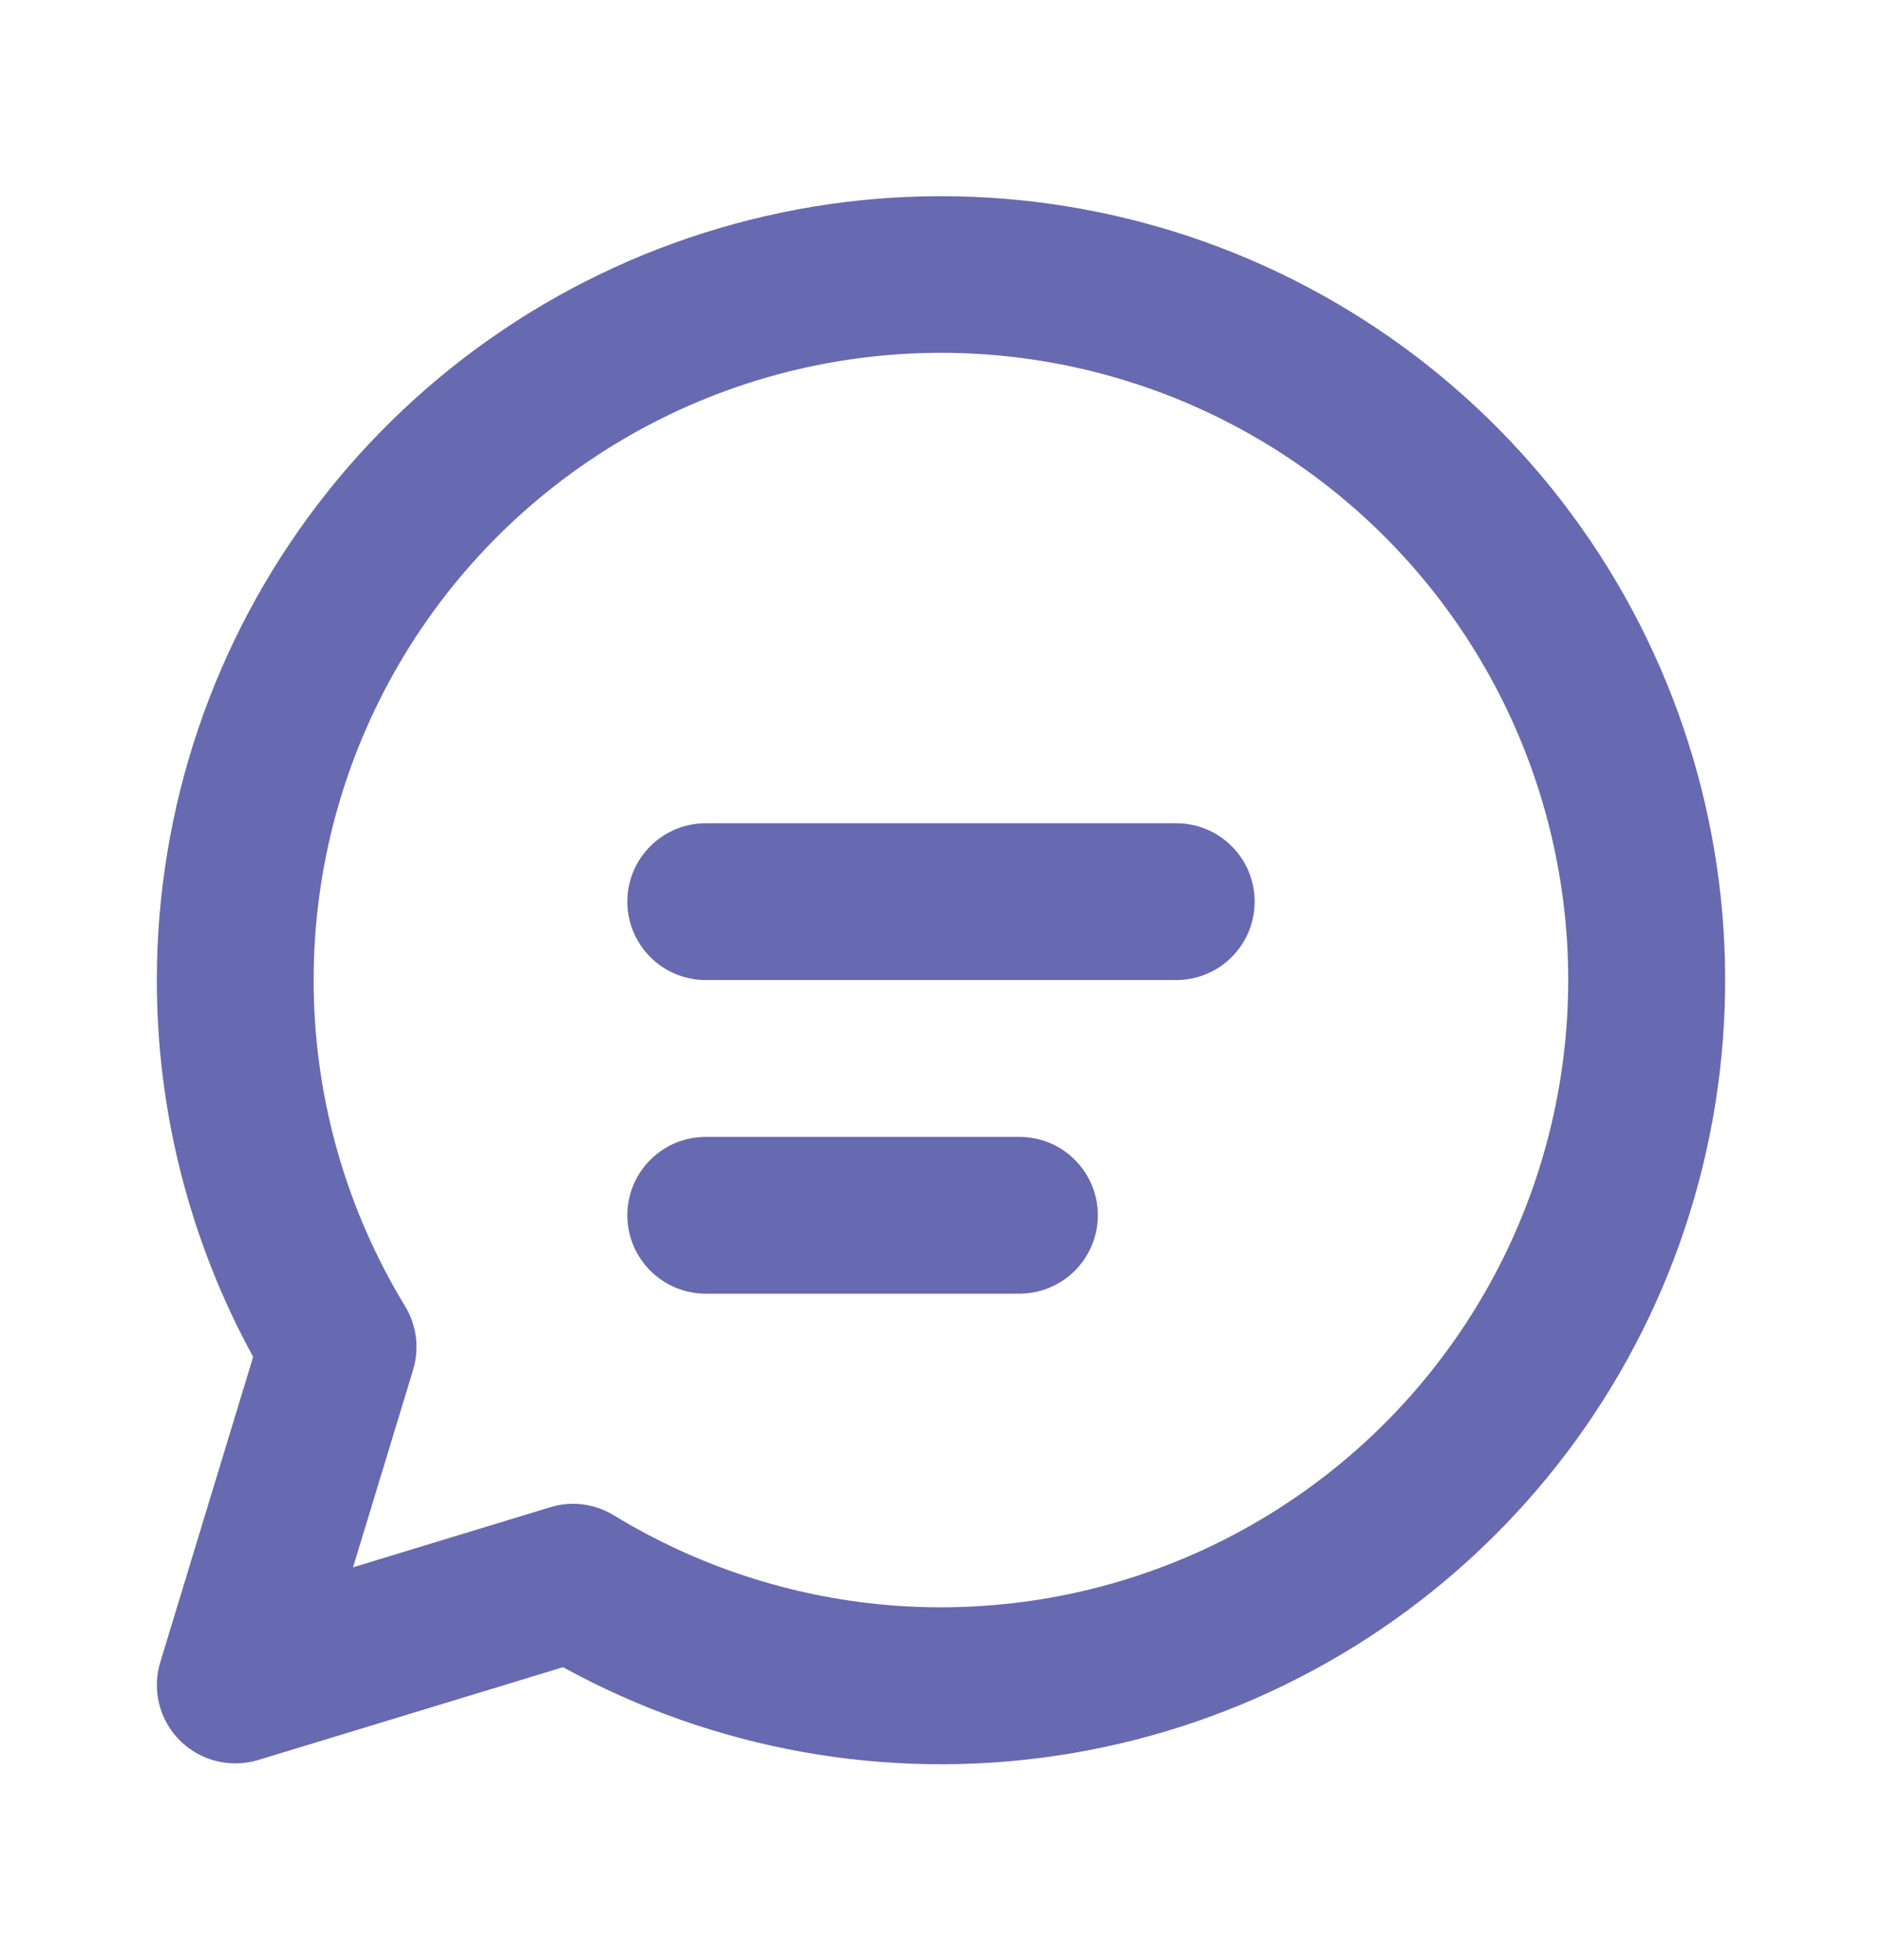 <svg width="24" height="25" viewBox="0 0 24 25" fill="none" xmlns="http://www.w3.org/2000/svg">
<path d="M8 11.5C8 11.235 8.105 10.98 8.293 10.793C8.48 10.605 8.735 10.5 9 10.5H15C15.265 10.5 15.52 10.605 15.707 10.793C15.895 10.98 16 11.235 16 11.5C16 11.765 15.895 12.019 15.707 12.207C15.52 12.394 15.265 12.5 15 12.5H9C8.735 12.5 8.48 12.394 8.293 12.207C8.105 12.019 8 11.765 8 11.5ZM9 14.5C8.735 14.5 8.48 14.605 8.293 14.793C8.105 14.98 8 15.235 8 15.5C8 15.765 8.105 16.019 8.293 16.207C8.48 16.394 8.735 16.5 9 16.5H13C13.265 16.5 13.52 16.394 13.707 16.207C13.895 16.019 14 15.765 14 15.5C14 15.235 13.895 14.98 13.707 14.793C13.52 14.605 13.265 14.5 13 14.5H9ZM2 12.5C2.001 10.307 2.721 8.176 4.052 6.433C5.382 4.691 7.249 3.434 9.364 2.856C11.478 2.278 13.725 2.411 15.757 3.234C17.788 4.058 19.493 5.526 20.609 7.414C21.724 9.301 22.189 11.503 21.93 13.68C21.672 15.857 20.706 17.889 19.179 19.463C17.653 21.037 15.652 22.066 13.484 22.391C11.316 22.717 9.101 22.32 7.18 21.264L3.292 22.448C3.119 22.5 2.934 22.505 2.758 22.461C2.582 22.417 2.422 22.326 2.293 22.198C2.165 22.07 2.074 21.909 2.03 21.733C1.986 21.558 1.991 21.373 2.044 21.2L3.228 17.306C2.422 15.832 1.999 14.179 2 12.5ZM12 4.5C10.58 4.5 9.185 4.877 7.96 5.595C6.734 6.312 5.721 7.342 5.025 8.58C4.329 9.818 3.976 11.219 4.001 12.639C4.025 14.059 4.428 15.447 5.166 16.66C5.239 16.78 5.286 16.915 5.304 17.055C5.321 17.195 5.309 17.337 5.268 17.472L4.502 19.99L7.016 19.224C7.151 19.182 7.294 19.17 7.434 19.188C7.574 19.206 7.709 19.254 7.83 19.328C8.884 19.971 10.073 20.362 11.304 20.47C12.535 20.577 13.774 20.398 14.923 19.946C16.073 19.494 17.103 18.782 17.932 17.866C18.76 16.95 19.366 15.855 19.7 14.665C20.034 13.476 20.089 12.226 19.859 11.012C19.63 9.798 19.122 8.654 18.376 7.669C17.63 6.685 16.666 5.886 15.56 5.336C14.454 4.786 13.235 4.5 12 4.5Z" fill="#676AB0"/>
</svg>
